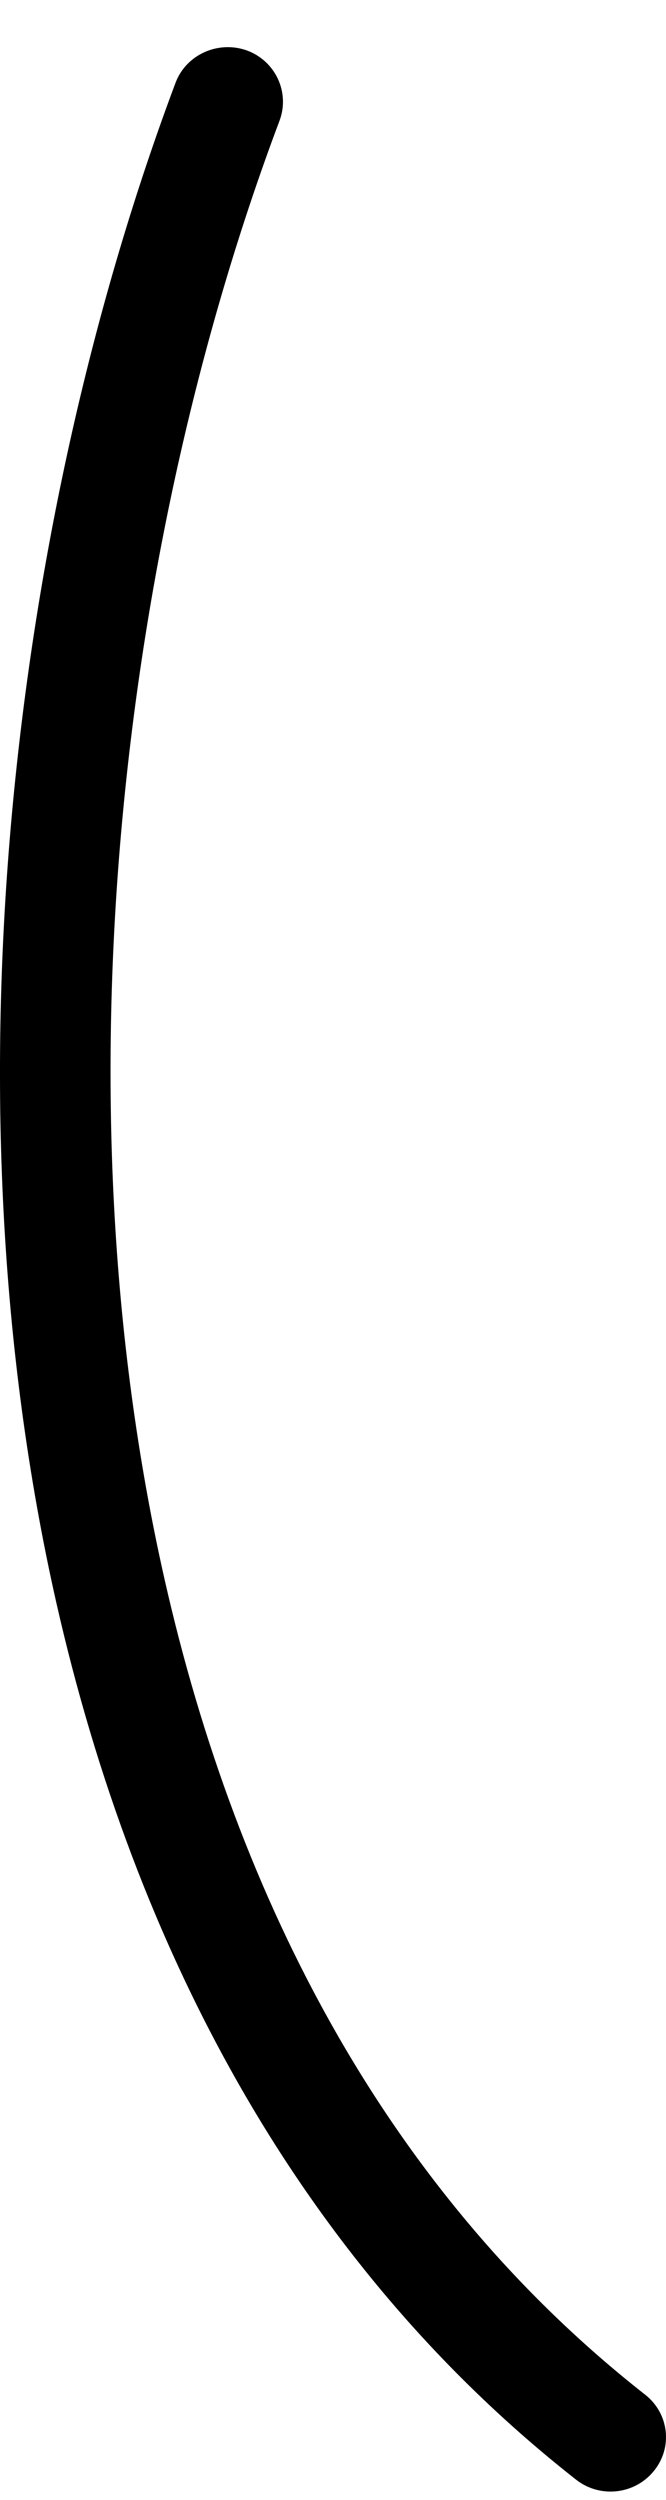 <svg width="12" height="45" viewBox="0 0 12 45" fill="none" xmlns="http://www.w3.org/2000/svg">
<path fill-rule="evenodd" clip-rule="evenodd" d="M3.164 1.487C0.238 9.277 -1.062 19.699 1.019 28.867C2.431 35.079 5.389 40.719 10.381 44.635C10.811 44.972 11.437 44.902 11.78 44.479C12.127 44.056 12.055 43.441 11.624 43.104C6.988 39.469 4.277 34.214 2.969 28.445C0.971 19.64 2.223 9.641 5.038 2.169C5.226 1.66 4.962 1.096 4.448 0.908C3.93 0.724 3.356 0.982 3.164 1.487Z" fill="black"/>
</svg>

